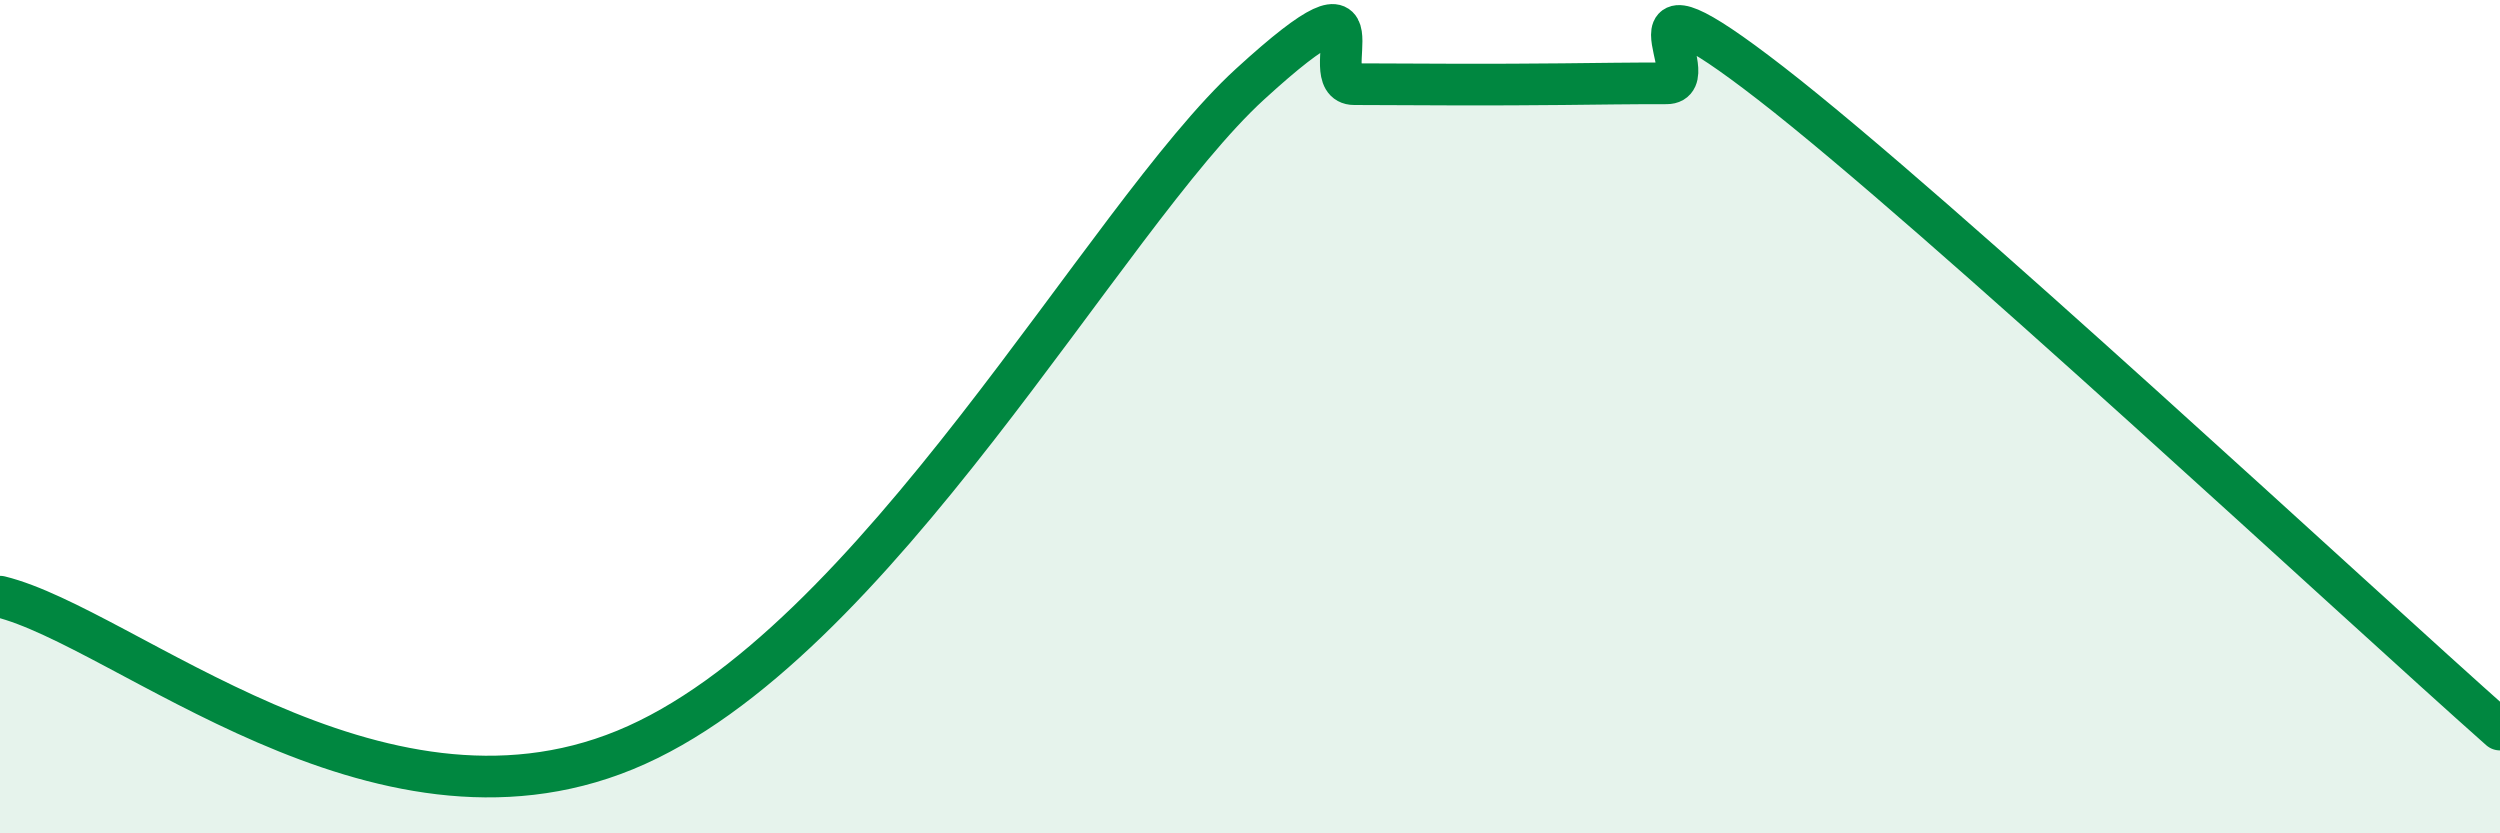
    <svg width="60" height="20" viewBox="0 0 60 20" xmlns="http://www.w3.org/2000/svg">
      <path
        d="M 0,14.32 C 3,15.06 9,20.46 15,18 C 21,15.54 26.5,5.22 30,2.02 C 33.5,-1.18 31.5,2.02 32.5,2.02 C 33.5,2.02 34,2.03 35,2.03 C 36,2.03 36.5,2.03 37.5,2.02 C 38.5,2.01 39,2 40,2 C 41,2 38.5,-1.1 42.5,2 C 46.5,5.1 56.5,14.41 60,17.51L60 20L0 20Z"
        fill="#008740"
        opacity="0.1"
        stroke-linecap="round"
        stroke-linejoin="round"
      />
      <path
        d="M 0,14.32 C 3,15.06 9,20.46 15,18 C 21,15.54 26.5,5.22 30,2.02 C 33.5,-1.18 31.5,2.02 32.5,2.02 C 33.5,2.02 34,2.03 35,2.03 C 36,2.03 36.5,2.03 37.5,2.02 C 38.5,2.01 39,2 40,2 C 41,2 38.5,-1.1 42.5,2 C 46.5,5.1 56.5,14.41 60,17.51"
        stroke="#008740"
        stroke-width="1"
        fill="none"
        stroke-linecap="round"
        stroke-linejoin="round"
      />
    </svg>
  